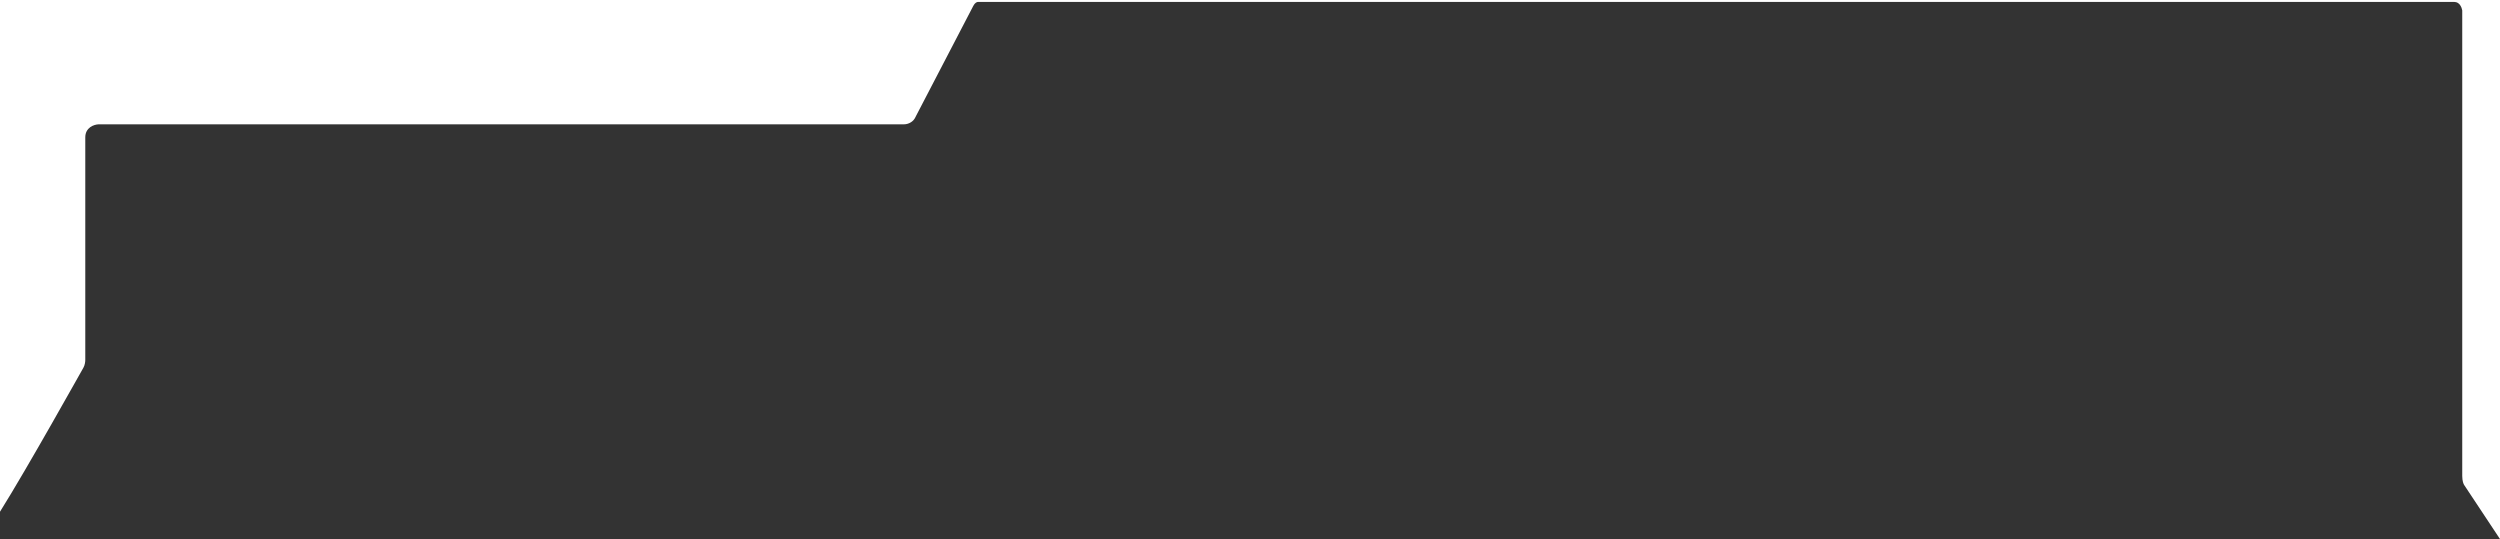 <svg width="1920" height="414" viewBox="0 0 1920 414" fill="none" xmlns="http://www.w3.org/2000/svg">
<rect x="0" y="0" width="1920" height="414" fill="#333333" stroke="none"/>
<path d="M0 0V393C21.5 358.667 62.8 284.5 64 282.5C65.2 280.5 65.5 277.667 65.5 276.5V105.5C65.5 97.9 72.167 95.667 75.5 95.5H694C698.8 95.5 701.667 92.5 702.5 91C717 63.167 746.3 6.9 747.5 4.5C748.7 2.1 750.333 1.5 751 1.5H1885C1889 1.5 1890.67 5.833 1891 8V365.5C1891 369.5 1892 371.833 1892.5 372.5L1920 414V0H0Z" fill="white"/>
</svg>
